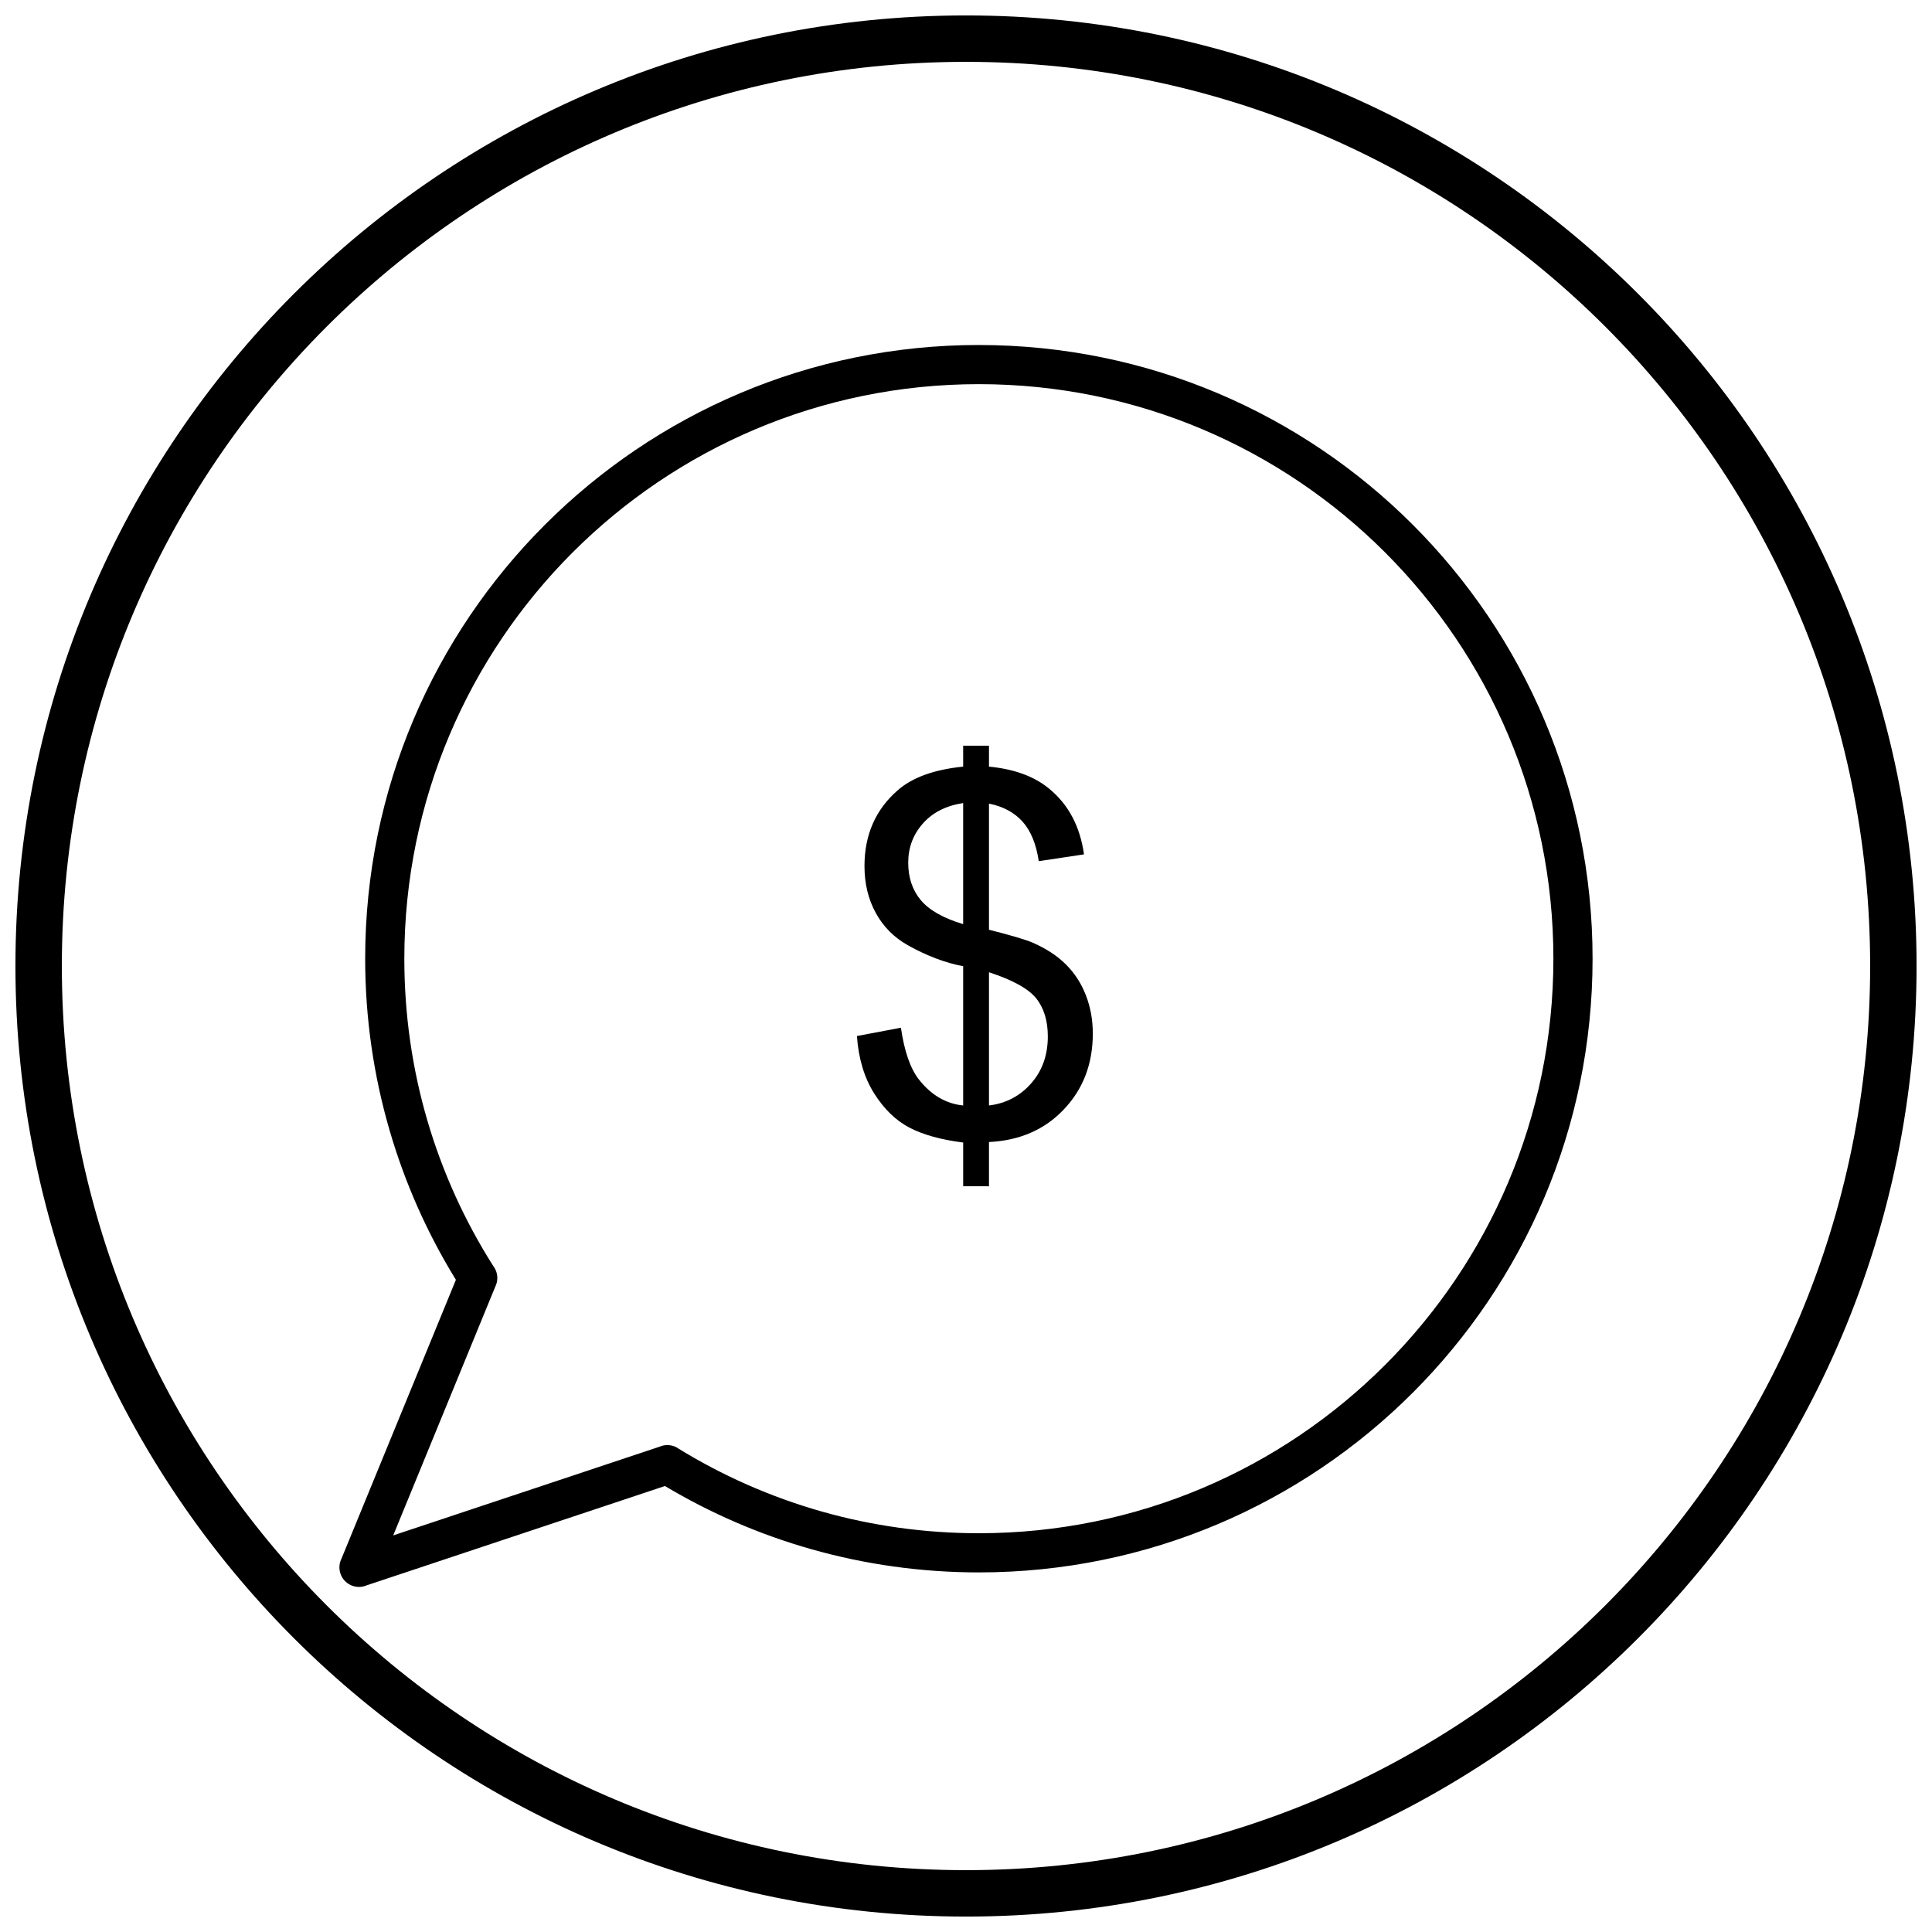 <?xml version="1.0" encoding="UTF-8"?>
<!-- The Best Svg Icon site in the world: iconSvg.co, Visit us! https://iconsvg.co -->
<svg width="800px" height="800px" version="1.1" viewBox="144 144 512 512" xmlns="http://www.w3.org/2000/svg">
 <defs>
  <clipPath id="a">
   <path d="m148.09 148.09h503.81v503.81h-503.81z"/>
  </clipPath>
 </defs>
 <path d="m399.25 458.37v-11.59c-5.805-0.727-10.512-2.023-14.141-3.894-3.629-1.871-6.773-4.906-9.414-9.062-2.641-4.18-4.18-9.258-4.598-15.266l11.656-2.199c0.902 6.223 2.484 10.801 4.773 13.723 3.254 4.137 7.172 6.422 11.723 6.883v-36.906c-4.773-0.902-9.633-2.75-14.625-5.543-3.695-2.066-6.531-4.926-8.535-8.578-2-3.652-2.992-7.785-2.992-12.426 0-8.246 2.926-14.934 8.754-20.035 3.914-3.453 9.723-5.543 17.398-6.312v-5.543h6.84v5.543c6.731 0.637 12.098 2.617 16.035 5.918 5.082 4.199 8.117 9.984 9.148 17.332l-11.988 1.805c-0.684-4.551-2.113-8.051-4.289-10.469-2.156-2.418-5.125-4.023-8.906-4.793v33.43c5.828 1.473 9.699 2.617 11.59 3.43 3.606 1.582 6.555 3.519 8.82 5.785 2.289 2.289 4.047 4.992 5.258 8.117 1.23 3.144 1.848 6.531 1.848 10.184 0 8.051-2.574 14.734-7.676 20.102-5.102 5.387-11.723 8.246-19.84 8.645v11.723zm0-101.55c-4.508 0.684-8.07 2.484-10.668 5.41-2.594 2.926-3.894 6.379-3.894 10.383 0 3.938 1.098 7.258 3.32 9.918 2.223 2.66 5.961 4.793 11.238 6.379v-32.09zm6.84 80.145c4.508-0.551 8.227-2.508 11.172-5.852 2.949-3.344 4.422-7.5 4.422-12.449 0-4.199-1.055-7.59-3.125-10.141-2.09-2.551-6.246-4.84-12.469-6.863z"/>
 <path d="m403.41 235.43c44.91 0 85.57 18.203 115 47.637 29.434 29.434 47.637 70.09 47.637 115 0 44.91-18.203 85.57-47.637 115-29.43 29.434-70.09 47.637-115 47.637-15.348 0-30.223-2.137-44.34-6.133-13.766-3.894-26.805-9.57-38.855-16.762l-79.445 26.457 0.008 0.023c-2.719 0.906-5.656-0.566-6.562-3.285-0.457-1.371-0.309-2.793 0.297-3.988l30.305-73.855c-7.516-12.211-13.461-25.492-17.559-39.555-4.223-14.492-6.484-29.777-6.484-45.543 0-44.91 18.203-85.57 47.637-115 29.43-29.434 70.09-47.637 115-47.637zm107.66 54.973c-27.555-27.555-65.617-44.598-107.66-44.598s-80.113 17.043-107.66 44.598c-27.555 27.555-44.598 65.617-44.598 107.66 0 14.855 2.109 29.168 6.039 42.664 4.031 13.84 9.973 26.863 17.523 38.77 1.094 1.418 1.426 3.367 0.695 5.144l-4.801-1.969 4.785 1.965-27.188 66.262 70.562-23.5c1.508-0.664 3.309-0.598 4.816 0.332l-2.727 4.418 2.715-4.398c11.777 7.266 24.641 12.98 38.297 16.844 13.184 3.731 27.117 5.727 41.539 5.727 42.047 0 80.113-17.043 107.66-44.598 27.555-27.555 44.598-65.617 44.598-107.66s-17.043-80.113-44.598-107.66z"/>
 <g clip-path="url(#a)">
  <path d="m400 148.09c139.12 0 251.91 112.78 251.91 251.91s-112.78 251.91-251.91 251.91-251.91-112.78-251.91-251.91 112.78-251.91 251.91-251.91zm0 12.301c132.33 0 239.61 107.27 239.61 239.61s-107.27 239.61-239.61 239.61-239.61-107.27-239.61-239.61 107.27-239.61 239.61-239.61z" fill-rule="evenodd"/>
 </g>
</svg>